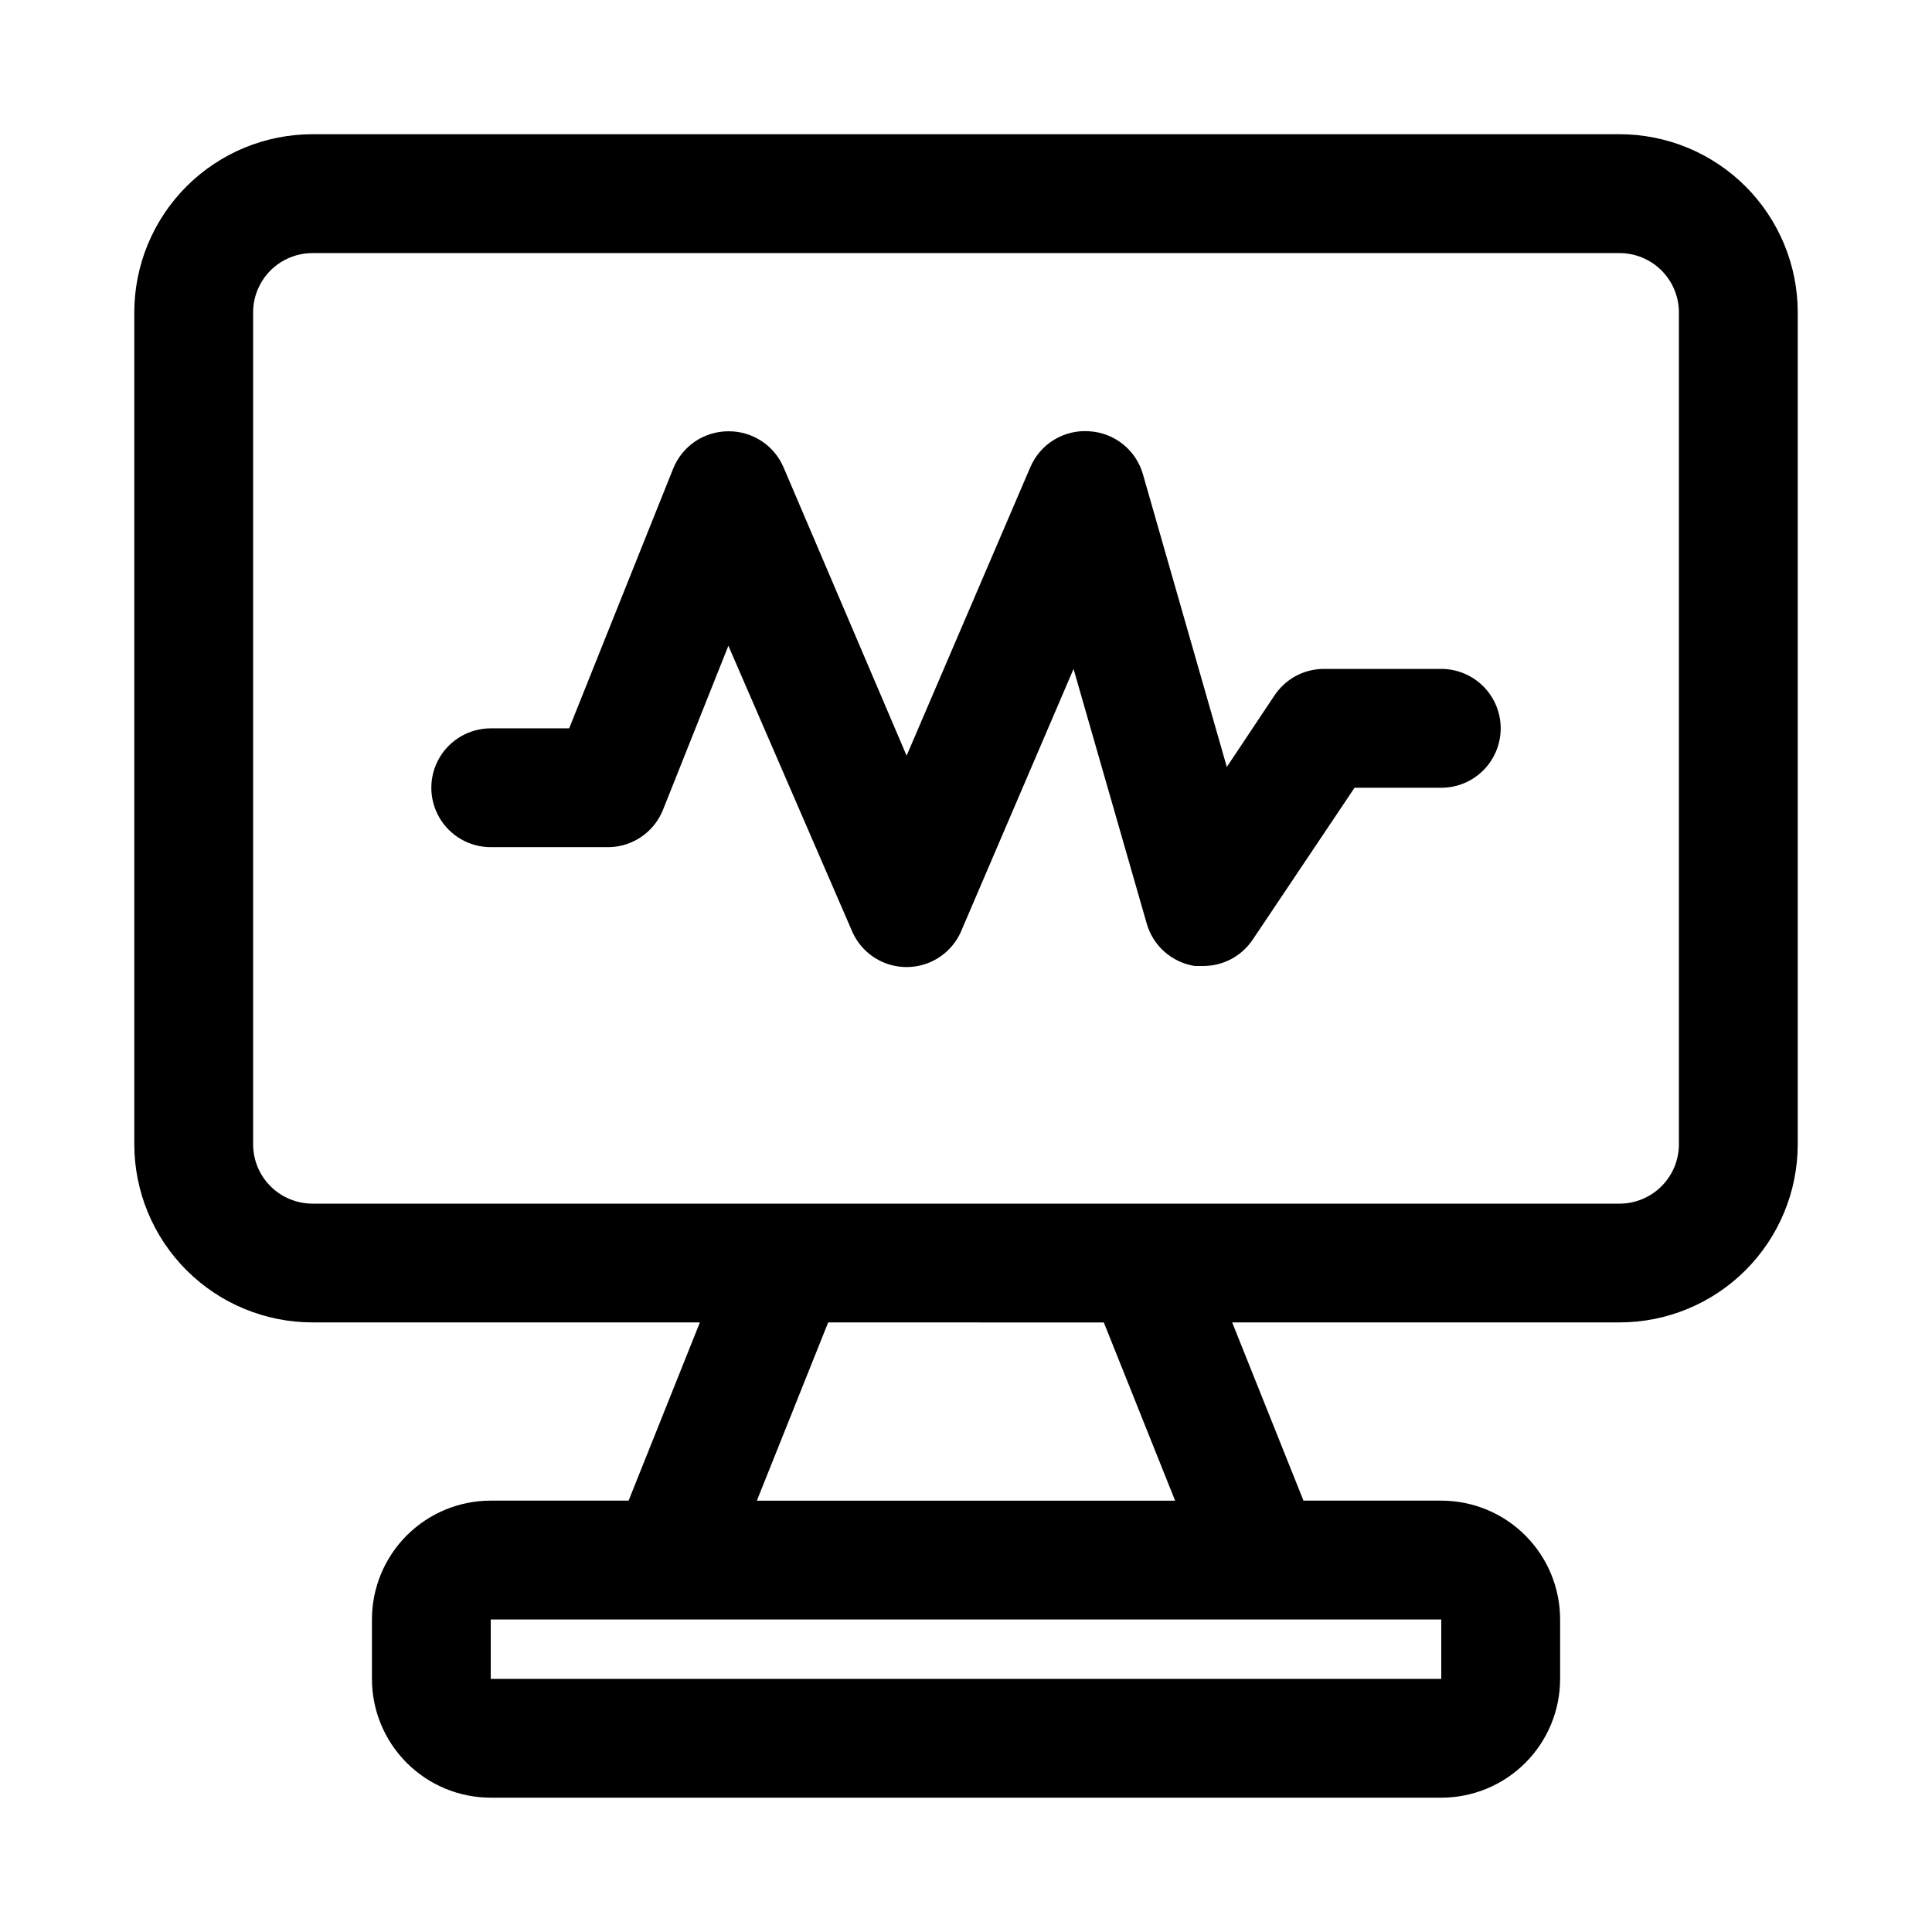 <?xml version="1.0" encoding="UTF-8"?>
<!-- Uploaded to: SVG Repo, www.svgrepo.com, Generator: SVG Repo Mixer Tools -->
<svg fill="#000000" width="800px" height="800px" version="1.1" viewBox="144 144 512 512" xmlns="http://www.w3.org/2000/svg">
 <path d="m541.7 337.02c0 4.176-1.66 8.18-4.613 11.133-2.949 2.953-6.957 4.609-11.133 4.609h-22.984l-26.922 40.148c-2.898 4.398-7.801 7.059-13.066 7.086h-2.363c-2.992-0.465-5.785-1.781-8.047-3.793-2.262-2.008-3.894-4.629-4.707-7.543l-19.363-67.387-29.758 69.43v0.004c-1.621 3.805-4.68 6.824-8.508 8.395-3.828 1.57-8.121 1.57-11.953 0-3.828-1.57-6.887-4.59-8.508-8.395l-32.746-75.574-17.32 43.453c-1.137 2.859-3.082 5.32-5.602 7.082-2.516 1.762-5.496 2.75-8.566 2.84h-31.488c-5.625 0-10.824-3.004-13.637-7.875-2.812-4.871-2.812-10.871 0-15.742 2.812-4.871 8.012-7.871 13.637-7.871h20.781l27.551-68.801c1.168-2.93 3.188-5.441 5.797-7.211 2.613-1.77 5.691-2.711 8.848-2.711 3.117-0.027 6.172 0.871 8.777 2.578 2.609 1.711 4.648 4.156 5.863 7.027l32.59 76.359 32.746-76.359h0.004c1.281-3.055 3.492-5.625 6.316-7.348 2.828-1.727 6.125-2.516 9.426-2.258 3.262 0.207 6.379 1.426 8.918 3.484 2.539 2.062 4.375 4.859 5.25 8.012l22.199 77.461 12.594-18.895h0.004c2.832-4.309 7.598-6.953 12.75-7.086h31.488c4.176 0 8.184 1.66 11.133 4.613 2.953 2.953 4.613 6.957 4.613 11.133zm78.719-110.21v220.41c0 12.527-4.977 24.539-13.832 33.398-8.859 8.859-20.871 13.832-33.398 13.832h-102.65l18.895 47.23 36.523 0.004c8.352 0 16.363 3.316 22.266 9.223 5.906 5.906 9.223 13.914 9.223 22.266v15.742c0 8.352-3.316 16.363-9.223 22.266-5.902 5.906-13.914 9.223-22.266 9.223h-251.9c-8.352 0-16.359-3.316-22.266-9.223-5.906-5.902-9.223-13.914-9.223-22.266v-15.742c0-8.352 3.316-16.359 9.223-22.266s13.914-9.223 22.266-9.223h36.527l18.895-47.23-102.66-0.004c-12.523 0-24.539-4.973-33.398-13.832-8.855-8.859-13.832-20.871-13.832-33.398v-220.42c0-12.523 4.977-24.539 13.832-33.398 8.859-8.855 20.875-13.832 33.398-13.832h346.37c12.527 0 24.539 4.977 33.398 13.832 8.855 8.859 13.832 20.875 13.832 33.398zm-299.14 346.37h-47.23v15.742h251.9v-15.742zm134.14-31.488-18.895-47.23-73.051-0.004-18.895 47.23zm133.51-314.88c0-4.176-1.656-8.18-4.609-11.133-2.953-2.949-6.957-4.609-11.133-4.609h-346.37c-4.176 0-8.18 1.66-11.133 4.609-2.949 2.953-4.609 6.957-4.609 11.133v220.42c0 4.176 1.66 8.18 4.609 11.133 2.953 2.953 6.957 4.613 11.133 4.613h346.37c4.176 0 8.18-1.66 11.133-4.613s4.609-6.957 4.609-11.133z"/>
</svg>